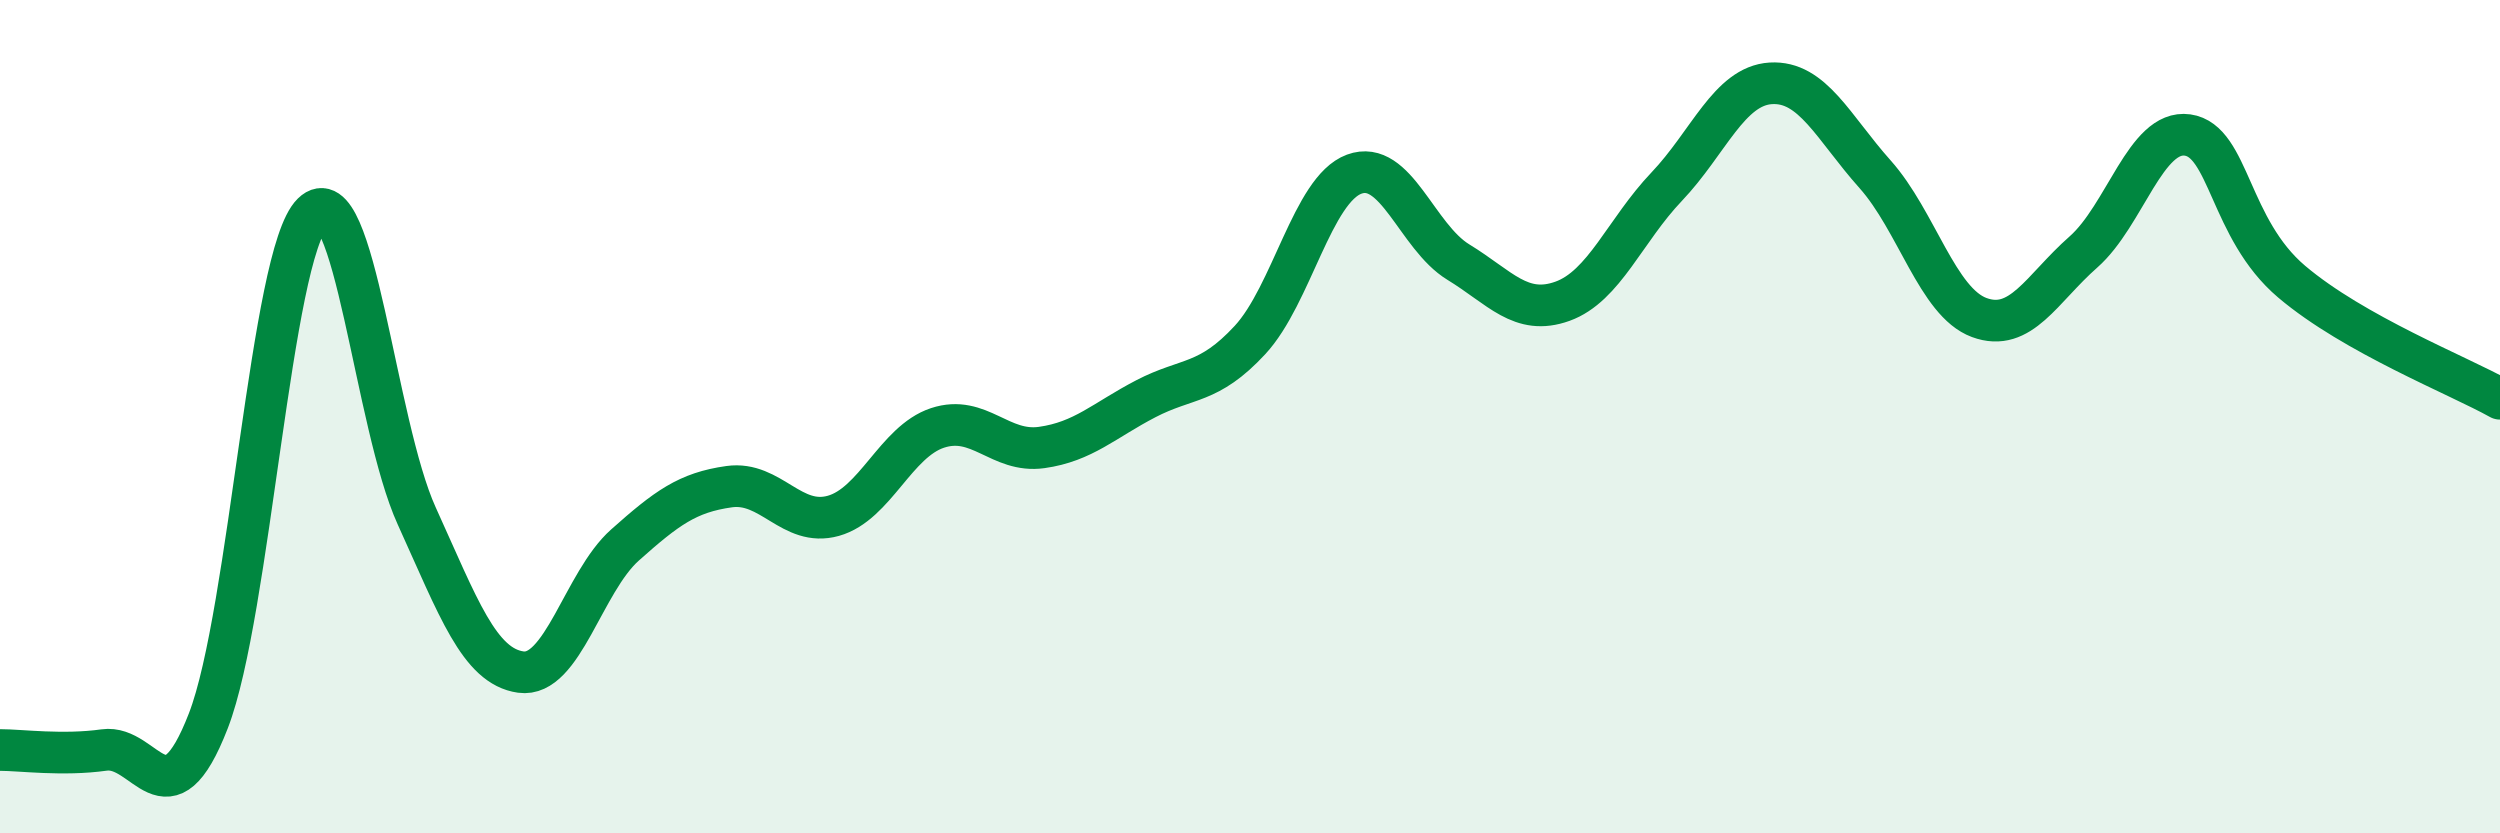 
    <svg width="60" height="20" viewBox="0 0 60 20" xmlns="http://www.w3.org/2000/svg">
      <path
        d="M 0,18 C 0.5,18 1.5,18.14 2.5,18 C 3.5,17.86 4,19.88 5,17.3 C 6,14.72 6.5,6.1 7.5,5.12 C 8.5,4.14 9,10.18 10,12.38 C 11,14.58 11.5,15.99 12.5,16.13 C 13.5,16.27 14,13.97 15,13.08 C 16,12.19 16.5,11.82 17.5,11.68 C 18.5,11.54 19,12.66 20,12.38 C 21,12.1 21.5,10.6 22.5,10.27 C 23.5,9.94 24,10.88 25,10.74 C 26,10.6 26.5,10.09 27.5,9.57 C 28.5,9.05 29,9.24 30,8.16 C 31,7.08 31.5,4.55 32.5,4.18 C 33.5,3.81 34,5.68 35,6.29 C 36,6.9 36.5,7.59 37.5,7.23 C 38.5,6.87 39,5.53 40,4.48 C 41,3.43 41.5,2.06 42.5,2 C 43.5,1.94 44,3.06 45,4.18 C 46,5.3 46.5,7.25 47.5,7.62 C 48.5,7.99 49,6.93 50,6.05 C 51,5.17 51.5,3.1 52.5,3.24 C 53.5,3.38 53.5,5.49 55,6.76 C 56.5,8.03 59,9.01 60,9.57L60 20L0 20Z"
        fill="#008740"
        opacity="0.1"
        stroke-linecap="round"
        stroke-linejoin="round"
      />
      <path
        d="M 0,18 C 0.5,18 1.5,18.14 2.5,18 C 3.5,17.86 4,19.88 5,17.3 C 6,14.72 6.5,6.1 7.5,5.12 C 8.5,4.14 9,10.18 10,12.38 C 11,14.58 11.5,15.99 12.5,16.13 C 13.5,16.27 14,13.97 15,13.08 C 16,12.19 16.5,11.82 17.5,11.68 C 18.5,11.54 19,12.66 20,12.38 C 21,12.1 21.5,10.6 22.5,10.27 C 23.5,9.94 24,10.88 25,10.74 C 26,10.6 26.5,10.09 27.5,9.57 C 28.5,9.05 29,9.24 30,8.16 C 31,7.08 31.5,4.55 32.5,4.18 C 33.5,3.81 34,5.68 35,6.29 C 36,6.9 36.5,7.59 37.5,7.23 C 38.5,6.87 39,5.53 40,4.48 C 41,3.43 41.5,2.06 42.5,2 C 43.5,1.94 44,3.06 45,4.18 C 46,5.3 46.5,7.25 47.5,7.62 C 48.5,7.99 49,6.93 50,6.05 C 51,5.17 51.5,3.1 52.5,3.24 C 53.5,3.38 53.5,5.49 55,6.76 C 56.5,8.03 59,9.01 60,9.57"
        stroke="#008740"
        stroke-width="1"
        fill="none"
        stroke-linecap="round"
        stroke-linejoin="round"
      />
    </svg>
  